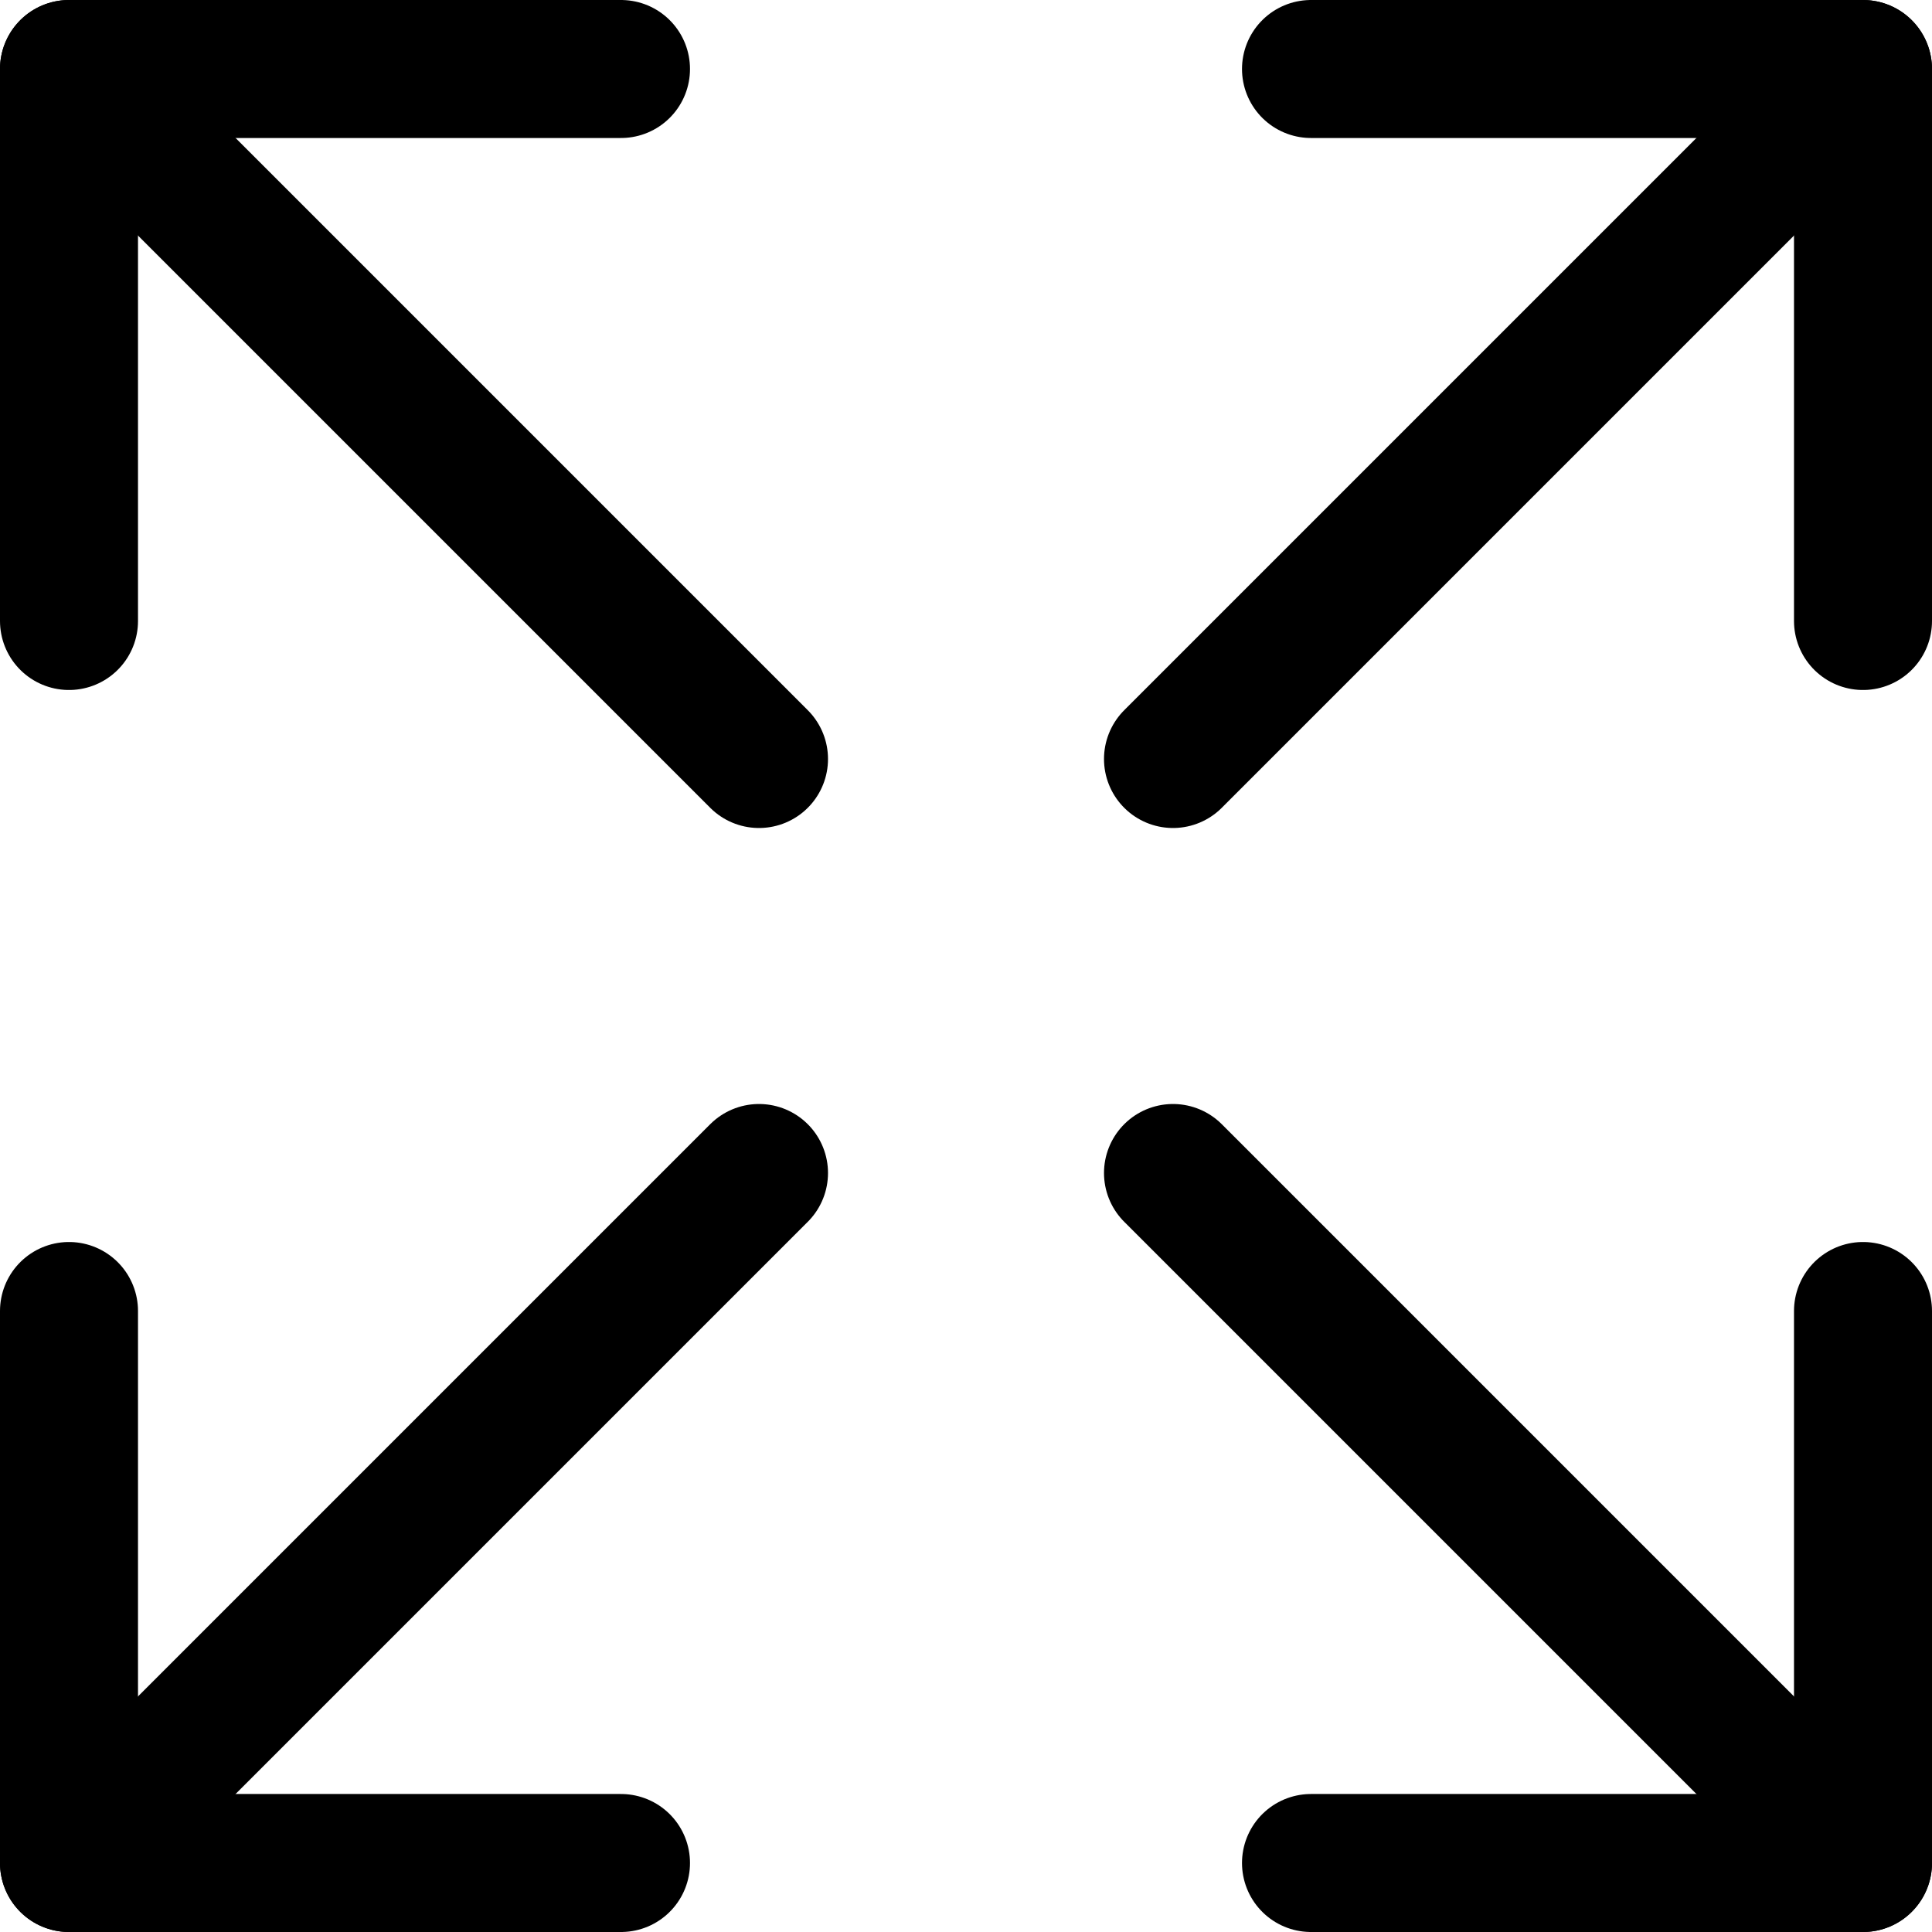 <svg xmlns="http://www.w3.org/2000/svg" viewBox="0 0 14 14">
  
<g transform="matrix(1,0,0,1,0,0)"><g>
    <line x1="8.5" y1="5.5" x2="13.5" y2="0.5" style="fill: none;stroke: #000000;stroke-linecap: round;stroke-linejoin: round"></line>
    <polyline points="9.5 0.5 13.5 0.5 13.5 4.5" style="fill: none;stroke: #000000;stroke-linecap: round;stroke-linejoin: round"></polyline>
    <line x1="5.5" y1="5.5" x2="0.5" y2="0.5" style="fill: none;stroke: #000000;stroke-linecap: round;stroke-linejoin: round"></line>
    <polyline points="4.5 0.5 0.5 0.5 0.5 4.5" style="fill: none;stroke: #000000;stroke-linecap: round;stroke-linejoin: round"></polyline>
    <line x1="8.5" y1="8.5" x2="13.5" y2="13.5" style="fill: none;stroke: #000000;stroke-linecap: round;stroke-linejoin: round"></line>
    <polyline points="9.5 13.5 13.5 13.5 13.5 9.5" style="fill: none;stroke: #000000;stroke-linecap: round;stroke-linejoin: round"></polyline>
    <line x1="5.5" y1="8.5" x2="0.5" y2="13.5" style="fill: none;stroke: #000000;stroke-linecap: round;stroke-linejoin: round"></line>
    <polyline points="4.5 13.5 0.5 13.5 0.5 9.5" style="fill: none;stroke: #000000;stroke-linecap: round;stroke-linejoin: round"></polyline>
  </g></g></svg>
